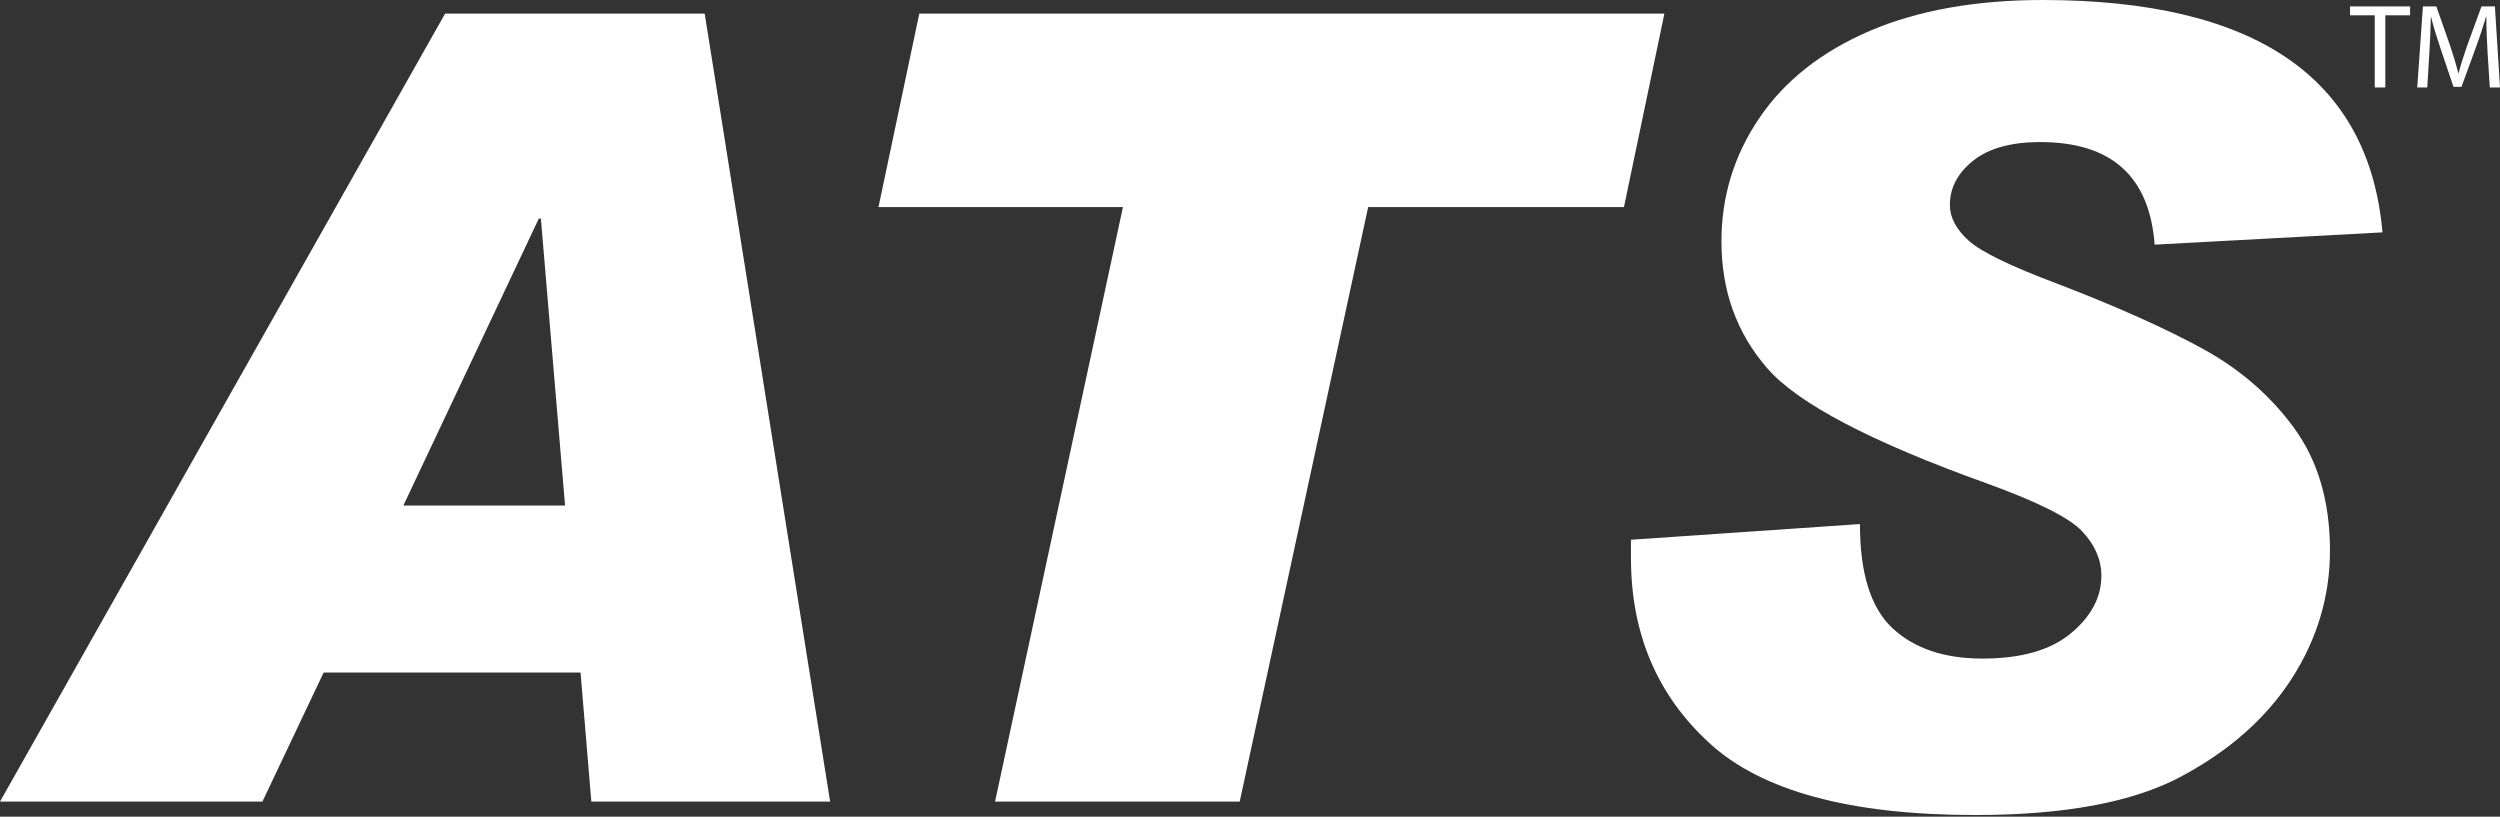 <?xml version="1.0" encoding="UTF-8"?>
<svg xmlns="http://www.w3.org/2000/svg" width="150" height="49" viewBox="0 0 150 49" fill="none">
  <rect x="0" y="0" width="150" height="49" fill="#333333" stroke="none"/>
  <path d="M142.485 0.918H141V0.385H144.604V0.918H143.119V5.248H142.485V0.918Z" fill="white"></path>
  <path d="M149.252 3.106C149.218 2.426 149.172 1.61 149.184 1.009H149.161C148.991 1.576 148.798 2.188 148.549 2.857L147.688 5.214H147.211L146.429 2.902C146.203 2.21 145.999 1.587 145.863 1.009H145.851C145.84 1.621 145.806 2.437 145.761 3.163L145.636 5.248H145.035L145.375 0.385H146.18L147.007 2.743C147.211 3.344 147.37 3.877 147.495 4.387H147.518C147.642 3.899 147.812 3.367 148.028 2.743L148.889 0.385H149.694L150 5.248H149.388L149.252 3.106Z" fill="white"></path>
  <path d="M49.807 48.096H35.48L34.833 40.354H19.417L15.745 48.096H0L26.706 0.816H42.281L49.807 48.096ZM33.904 30.333L32.453 13.115H32.328L24.201 30.333H33.904Z" fill="white"></path>
  <path d="M99.864 0.816L97.438 12.424H82.09L74.382 48.096H59.703L67.377 12.424H52.709L55.158 0.816H99.864Z" fill="white"></path>
  <path d="M142.949 13.942L129.279 14.679C128.973 10.576 126.683 8.524 122.41 8.524C120.664 8.524 119.327 8.898 118.397 9.635C117.468 10.372 116.992 11.267 116.992 12.299C116.992 13.047 117.366 13.761 118.125 14.441C118.873 15.121 120.664 15.983 123.475 17.037C127.046 18.409 129.948 19.712 132.181 20.936C134.414 22.16 136.25 23.759 137.667 25.709C139.084 27.669 139.798 30.107 139.798 33.031C139.798 35.785 139.027 38.347 137.497 40.728C135.956 43.108 133.745 45.058 130.855 46.599C127.964 48.141 123.849 48.901 118.522 48.901C111.018 48.901 105.69 47.461 102.562 44.582C99.422 41.703 97.858 38.007 97.858 33.484V32.385L111.596 31.444C111.596 34.391 112.242 36.466 113.546 37.69C114.849 38.903 116.652 39.515 118.953 39.515C121.276 39.515 123.045 39.005 124.258 37.996C125.47 36.987 126.083 35.831 126.083 34.55C126.083 33.587 125.697 32.691 124.926 31.875C124.156 31.059 122.251 30.107 119.213 29.007C112.265 26.513 107.878 24.212 106.042 22.104C104.205 19.995 103.287 17.456 103.287 14.486C103.287 11.777 104.047 9.306 105.566 7.073C107.085 4.84 109.284 3.106 112.174 1.859C115.065 0.623 118.533 0 122.58 0C135.321 0.011 142.133 4.659 142.949 13.942Z" fill="white"></path>
</svg>
